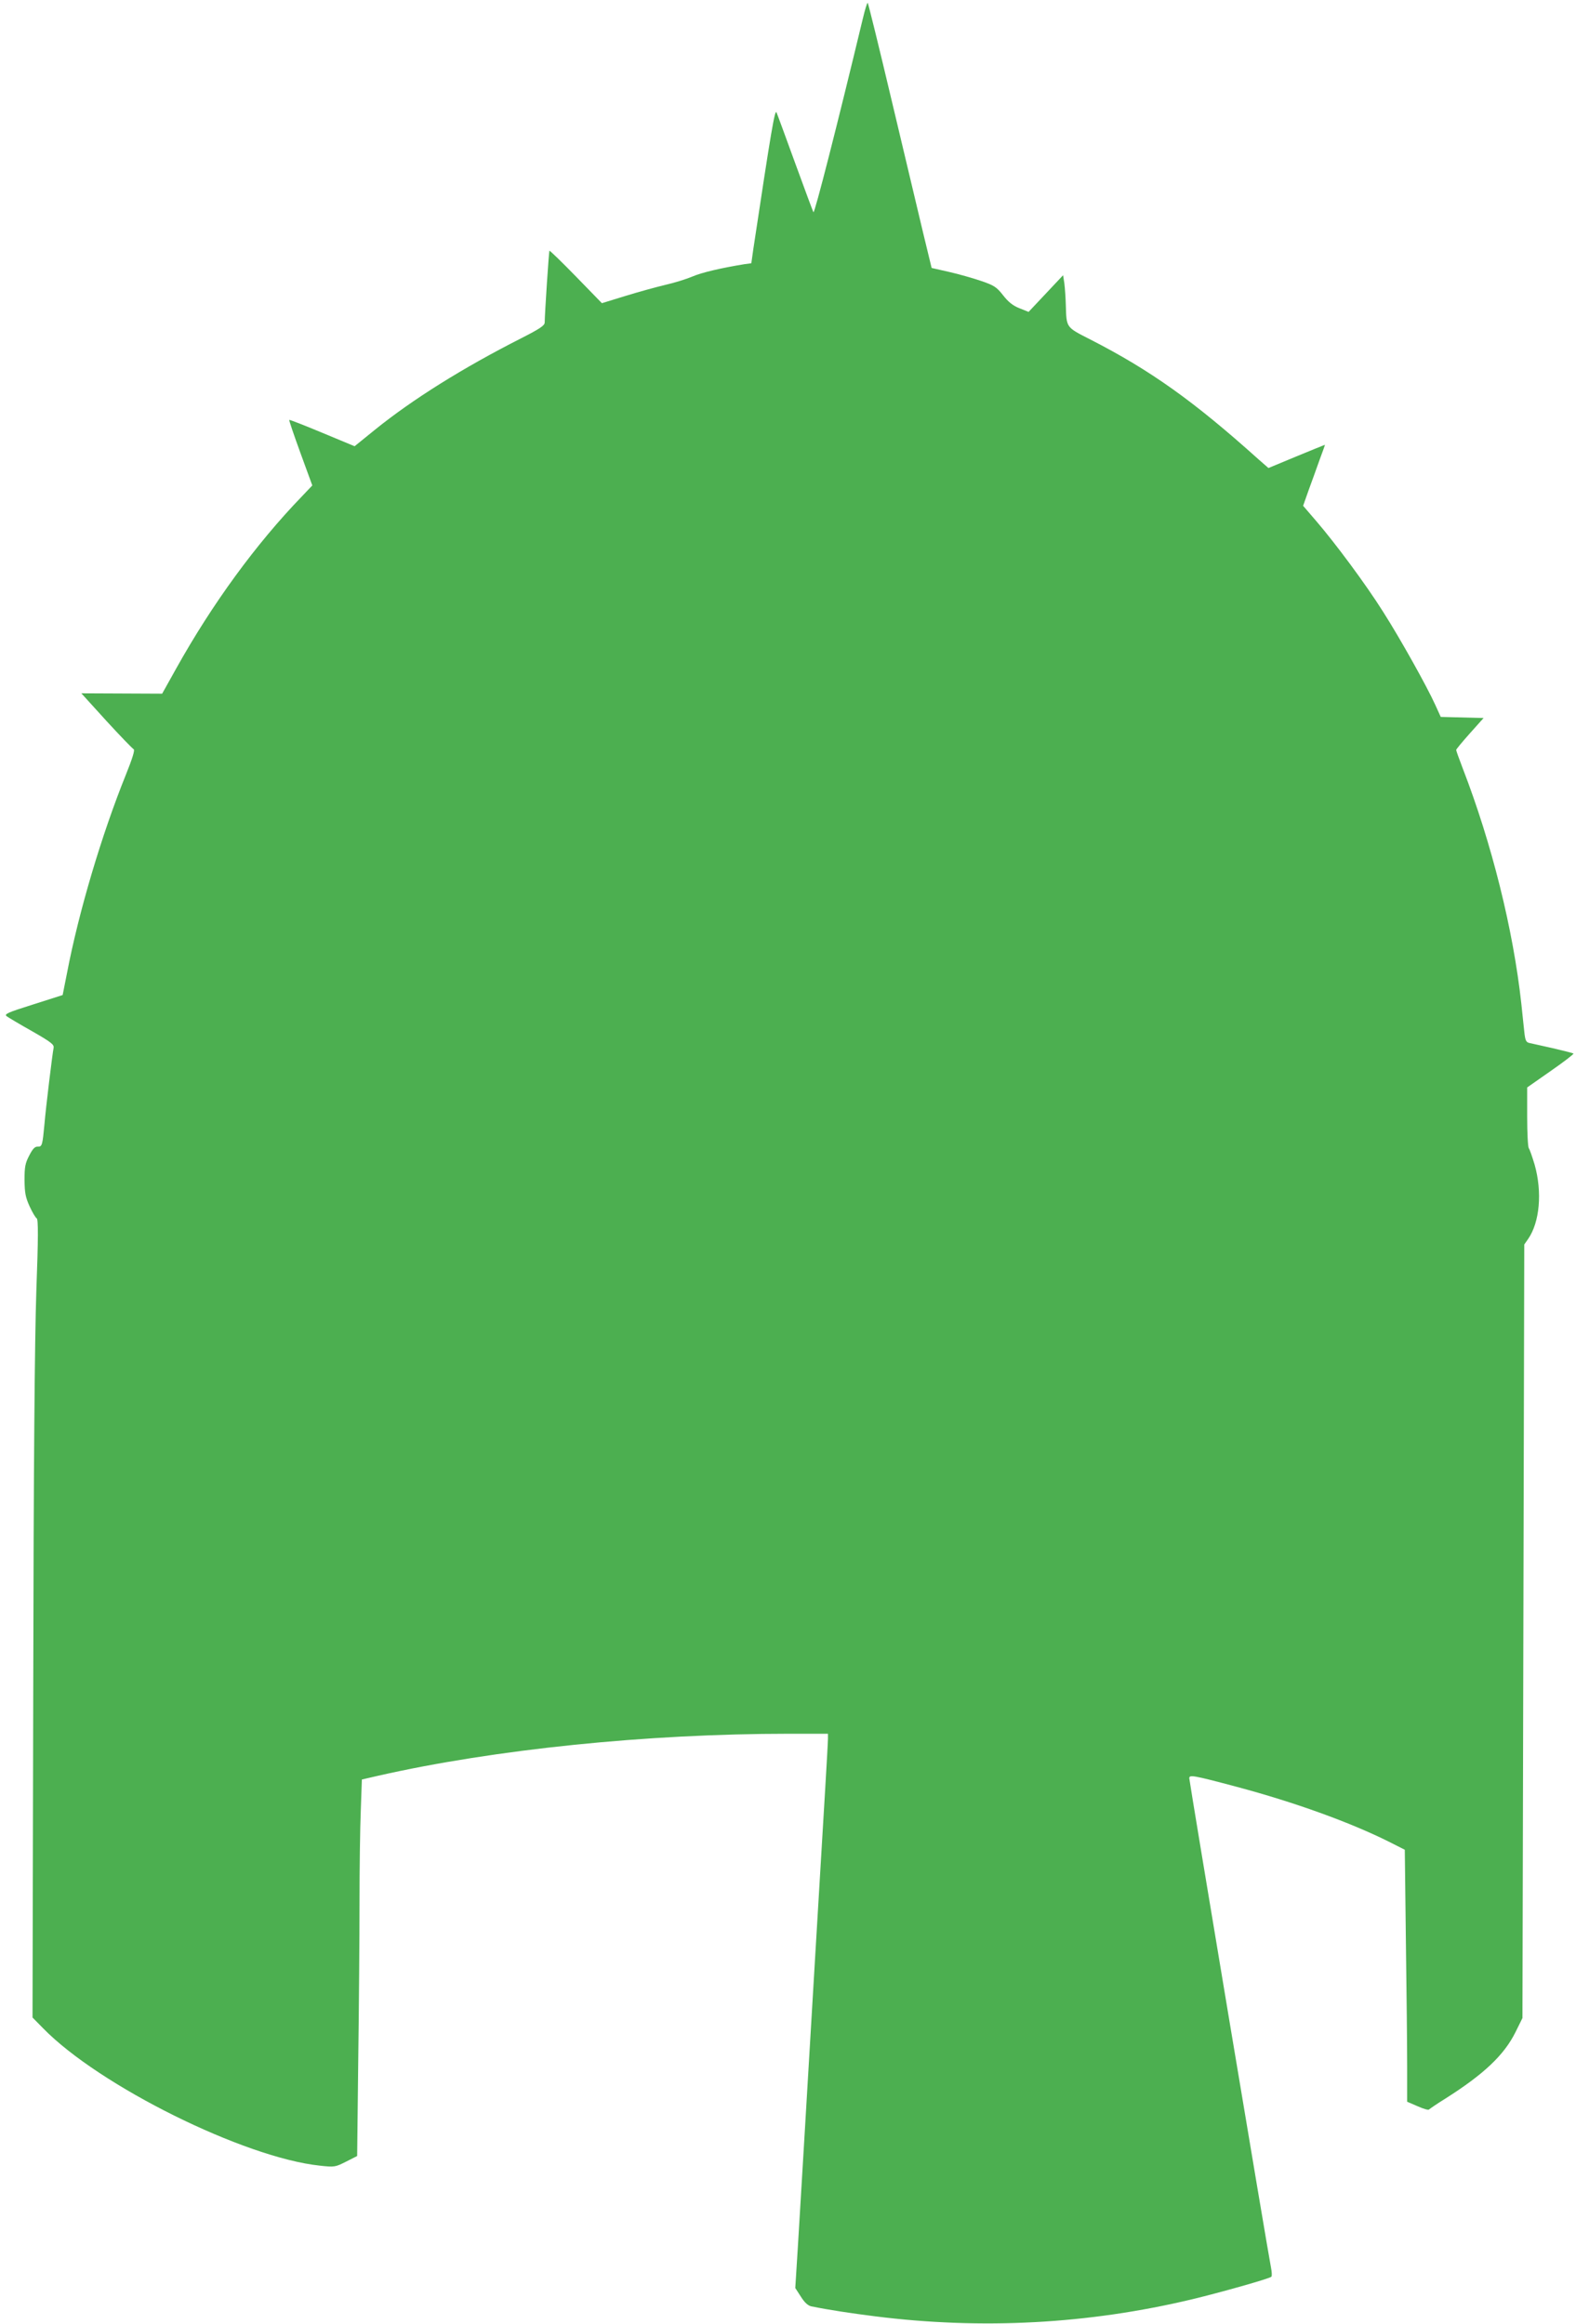 <?xml version="1.0" standalone="no"?>
<!DOCTYPE svg PUBLIC "-//W3C//DTD SVG 20010904//EN"
 "http://www.w3.org/TR/2001/REC-SVG-20010904/DTD/svg10.dtd">
<svg version="1.0" xmlns="http://www.w3.org/2000/svg"
 width="868pt" height="1280pt" viewBox="0 0 868 1280"
 preserveAspectRatio="xMidYMid meet">
<g transform="translate(0,1280) scale(0.1,-0.1)"
fill="#4caf50" stroke="none">
<path d="M4752 12697 c-140 -583 -266 -1077 -272 -1066 -4 8 -49 129 -100 269
-51 140 -97 266 -103 280 -9 24 -30 -102 -128 -752 l-11 -78 -37 -5 c-129 -21
-236 -46 -287 -68 -33 -14 -100 -35 -149 -46 -50 -12 -149 -39 -220 -61 l-130
-40 -143 147 c-78 80 -144 144 -146 142 -3 -4 -26 -351 -26 -395 0 -17 -25
-34 -129 -87 -321 -163 -598 -336 -807 -505 l-111 -90 -178 74 c-98 41 -180
73 -182 71 -2 -2 26 -84 62 -183 l65 -178 -58 -61 c-252 -261 -493 -591 -692
-948 l-77 -138 -223 1 -222 1 138 -152 c76 -83 144 -153 150 -156 8 -3 -6 -49
-43 -141 -132 -327 -259 -752 -324 -1092 l-24 -121 -163 -52 c-143 -45 -160
-53 -145 -65 10 -7 73 -45 141 -83 106 -61 121 -73 117 -92 -6 -28 -43 -331
-50 -417 -11 -118 -13 -127 -37 -126 -16 1 -28 -12 -47 -49 -22 -42 -26 -62
-26 -135 1 -71 5 -94 28 -145 15 -33 33 -63 39 -66 9 -6 9 -104 -2 -401 -9
-272 -15 -950 -17 -2197 l-4 -1804 58 -59 c310 -318 1108 -713 1524 -757 82
-9 85 -8 145 22 l61 31 6 530 c4 292 7 682 7 866 0 184 3 412 7 507 l6 171 91
21 c640 145 1477 231 2261 231 l215 0 0 -27 c0 -16 -7 -138 -15 -273 -8 -135
-33 -549 -55 -920 -53 -888 -77 -1303 -95 -1594 l-15 -239 31 -48 c20 -32 39
-49 57 -53 98 -20 218 -38 352 -55 587 -74 1173 -43 1746 94 154 37 424 113
436 124 4 3 3 26 -2 51 -16 78 -450 2678 -450 2695 0 20 20 17 260 -47 319
-85 626 -196 840 -303 l87 -44 6 -503 c4 -277 7 -589 7 -694 l0 -191 58 -25
c31 -14 59 -22 62 -18 3 3 43 31 90 60 213 135 324 240 387 367 l38 77 5 2130
5 2131 21 30 c64 92 79 258 36 410 -13 43 -27 84 -32 90 -5 7 -9 84 -9 173 l0
162 130 91 c72 50 128 93 125 96 -2 2 -53 15 -113 29 -59 13 -118 26 -130 29
-18 4 -23 14 -28 63 -3 31 -11 100 -16 152 -45 411 -163 884 -323 1298 -20 52
-36 97 -36 101 0 4 34 45 75 91 l76 85 -118 3 -118 3 -30 66 c-44 98 -194 367
-288 514 -95 151 -263 377 -367 498 l-73 85 30 85 c17 47 45 123 61 169 17 45
30 82 29 82 -1 0 -72 -29 -157 -64 l-154 -64 -56 49 c-355 319 -593 489 -925
659 -135 69 -131 63 -135 190 -1 41 -5 95 -8 119 l-7 45 -95 -101 -95 -101
-50 20 c-36 14 -62 35 -90 71 -36 46 -50 55 -120 79 -44 15 -124 38 -177 50
l-97 22 -46 190 c-25 105 -103 433 -173 728 -70 296 -130 540 -133 542 -3 3
-15 -36 -27 -87z"/>
</g>
</svg>

